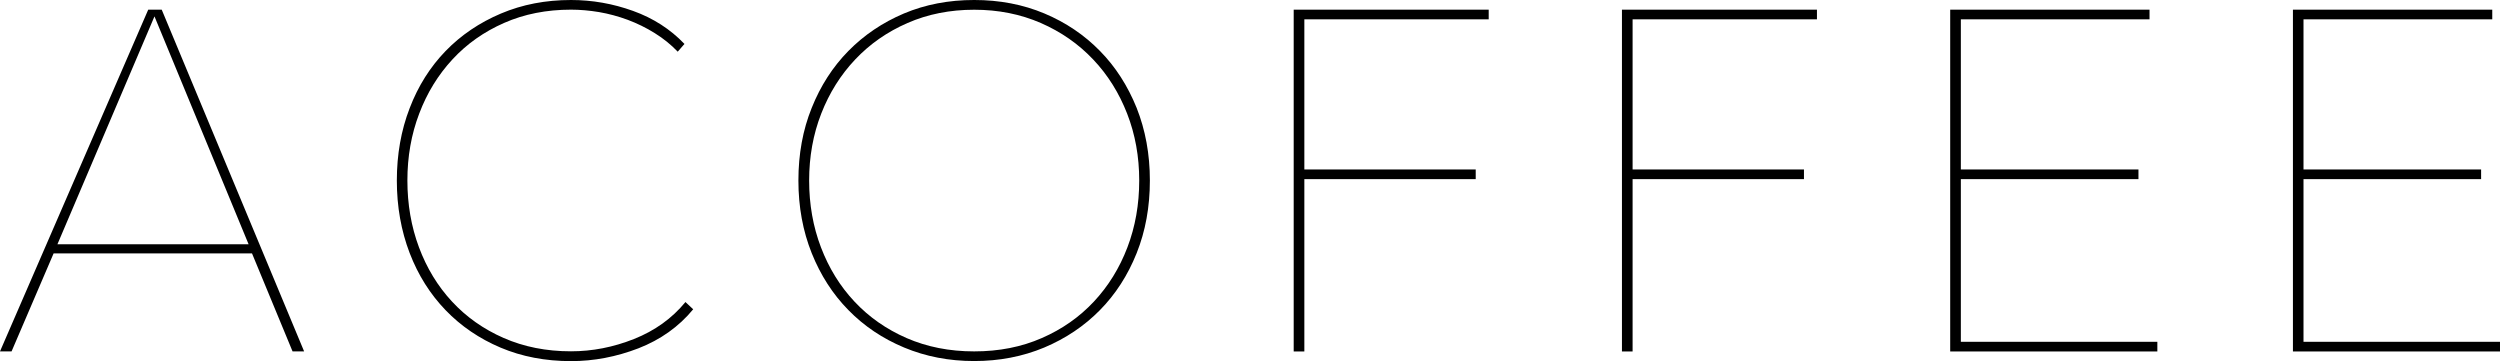 <?xml version="1.0" encoding="UTF-8"?>
<!-- Generator: Adobe Illustrator 25.0.1, SVG Export Plug-In . SVG Version: 6.00 Build 0)  -->
<svg xmlns="http://www.w3.org/2000/svg" xmlns:xlink="http://www.w3.org/1999/xlink" version="1.1" id="Layer_1" x="0px" y="0px" viewBox="0 0 300.38 43.38" style="enable-background:new 0 0 300.38 43.38;" xml:space="preserve">
<g>
	<path d="M35.15,42.22l-4.87-11.77H6.44L1.39,42.22H0L17.81,1.16h1.62l17.11,41.06H35.15z M18.56,1.97L6.9,29.35h22.97L18.56,1.97z"></path>
	<path d="M76.71,41.85c-2.65,1.02-5.35,1.54-8.09,1.54c-3.09,0-5.92-0.54-8.47-1.62c-2.55-1.08-4.76-2.58-6.61-4.5   s-3.3-4.21-4.32-6.87c-1.02-2.67-1.54-5.57-1.54-8.7s0.51-6.03,1.54-8.7c1.02-2.67,2.47-4.96,4.32-6.87s4.07-3.41,6.64-4.5   C62.75,0.54,65.56,0,68.61,0c2.55,0,5.04,0.44,7.45,1.31c2.42,0.87,4.48,2.19,6.18,3.97l-0.81,0.93c-0.81-0.85-1.73-1.59-2.76-2.23   c-1.02-0.64-2.11-1.17-3.25-1.6c-1.14-0.42-2.29-0.73-3.45-0.93c-1.16-0.19-2.28-0.29-3.36-0.29c-2.94,0-5.62,0.53-8.03,1.59   c-2.42,1.06-4.49,2.52-6.21,4.38c-1.72,1.86-3.06,4.03-4,6.52c-0.95,2.49-1.42,5.17-1.42,8.03c0,2.86,0.46,5.54,1.39,8.03   c0.93,2.49,2.25,4.67,3.97,6.52c1.72,1.86,3.79,3.32,6.21,4.38c2.42,1.06,5.11,1.6,8.09,1.6c2.55,0,5.08-0.49,7.57-1.48   c2.49-0.99,4.55-2.46,6.18-4.44l0.93,0.87C81.55,39.27,79.35,40.82,76.71,41.85z"></path>
	<path d="M138.16,21.69c0,3.17-0.53,6.08-1.59,8.73c-1.06,2.65-2.53,4.93-4.41,6.84c-1.88,1.91-4.11,3.41-6.7,4.5   c-2.59,1.08-5.39,1.62-8.41,1.62s-5.82-0.54-8.41-1.62c-2.59-1.08-4.82-2.58-6.7-4.5c-1.88-1.91-3.35-4.2-4.41-6.84   c-1.06-2.65-1.6-5.56-1.6-8.73c0-3.17,0.53-6.08,1.6-8.73c1.06-2.65,2.53-4.93,4.41-6.84c1.88-1.91,4.1-3.41,6.67-4.5   c2.57-1.08,5.38-1.62,8.44-1.62c3.05,0,5.87,0.54,8.44,1.62c2.57,1.08,4.79,2.58,6.67,4.5c1.88,1.91,3.34,4.2,4.41,6.84   C137.62,15.61,138.16,18.52,138.16,21.69z M136.88,21.69c0-2.86-0.48-5.54-1.45-8.03c-0.97-2.49-2.33-4.67-4.09-6.52   c-1.76-1.86-3.86-3.32-6.29-4.38c-2.44-1.06-5.1-1.59-8-1.59s-5.57,0.53-8,1.59c-2.44,1.06-4.53,2.52-6.29,4.38   c-1.76,1.86-3.12,4.03-4.09,6.52c-0.97,2.49-1.45,5.17-1.45,8.03c0,2.86,0.47,5.54,1.42,8.03c0.95,2.49,2.29,4.67,4.03,6.52   c1.74,1.86,3.83,3.32,6.26,4.38c2.44,1.06,5.14,1.6,8.12,1.6c2.98,0,5.68-0.53,8.12-1.6c2.44-1.06,4.52-2.52,6.26-4.38   c1.74-1.86,3.08-4.03,4.03-6.52C136.41,27.23,136.88,24.55,136.88,21.69z"></path>
	<path d="M156.72,2.32v18.04h20.59v1.16h-20.59v20.71h-1.28V1.16h23.43v1.16H156.72z"></path>
	<path d="M196.16,2.32v18.04h20.59v1.16h-20.59v20.71h-1.28V1.16h23.43v1.16H196.16z"></path>
	<path d="M234.32,42.22V1.16h23.95v1.16H235.6v18.04h21.34v1.16H235.6v19.55h23.61v1.16H234.32z"></path>
	<path d="M275.5,42.22V1.16h23.95v1.16h-22.68v18.04h21.34v1.16h-21.34v19.55h23.61v1.16H275.5z"></path>
</g>
</svg>
